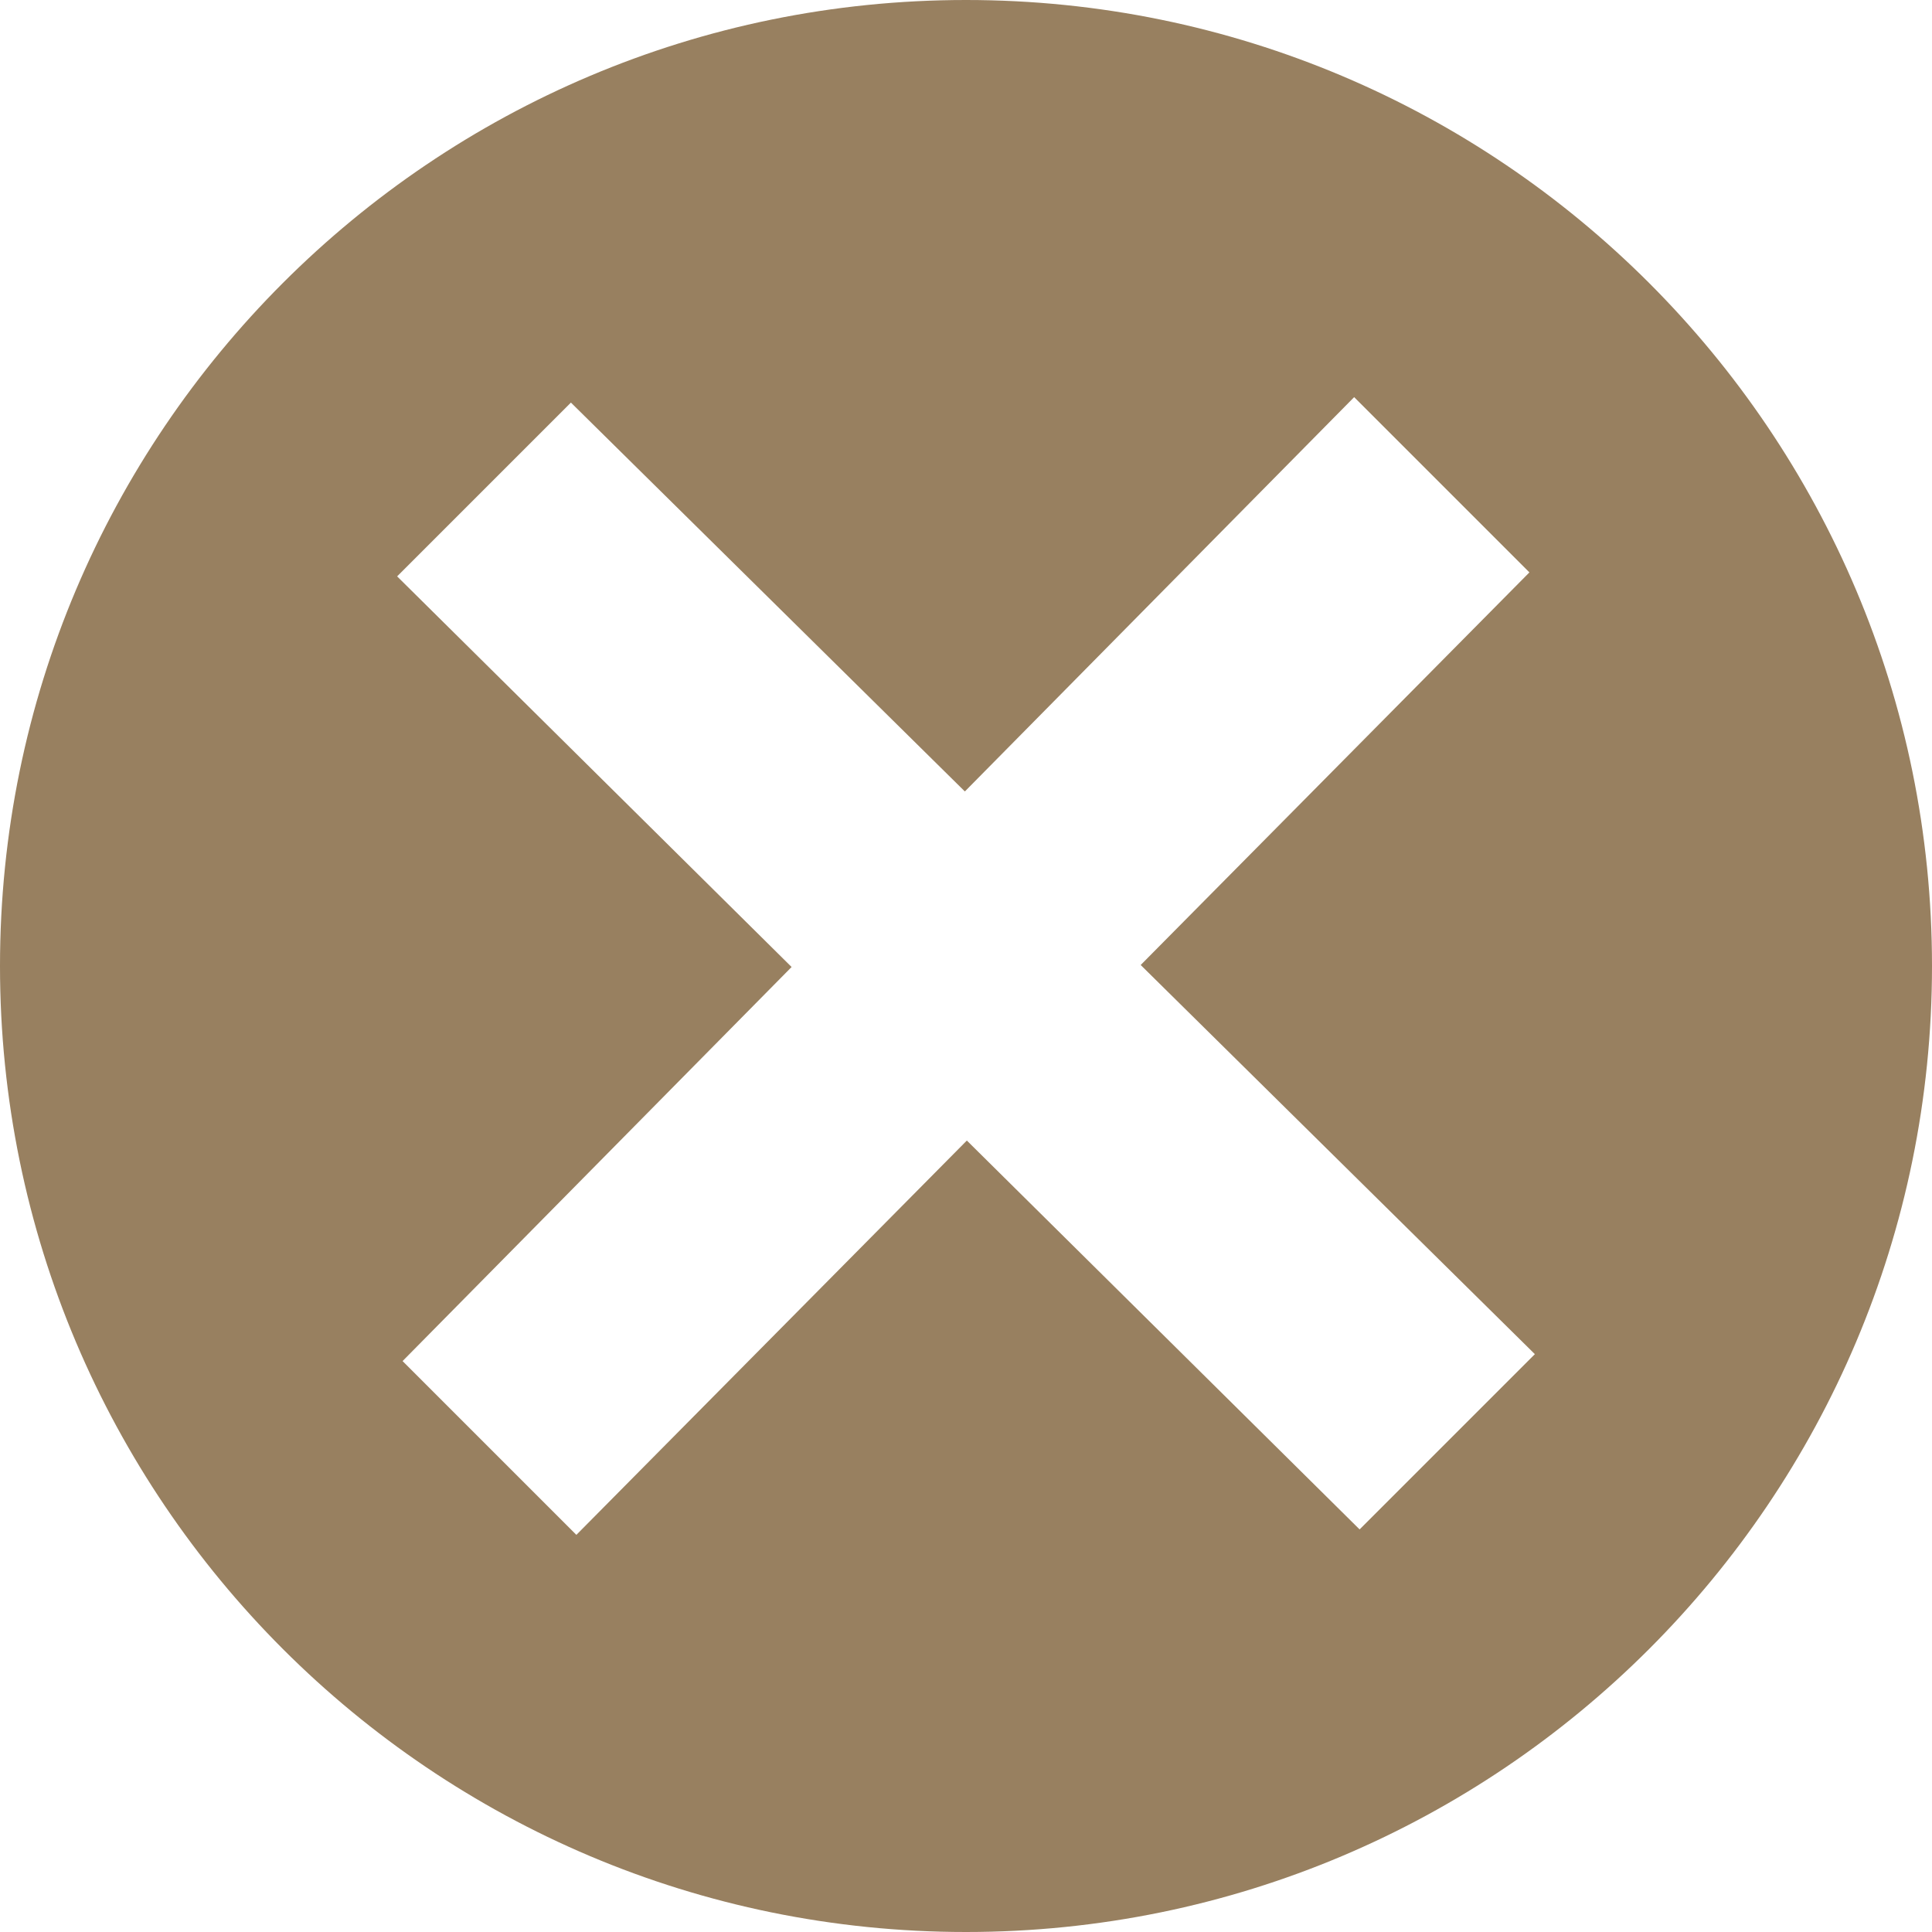 <svg width="180" height="180" viewBox="0 0 180 180" fill="none" xmlns="http://www.w3.org/2000/svg">
<path fill-rule="evenodd" clip-rule="evenodd" d="M180 90C180 139.706 139.706 180 90 180C40.294 180 0 139.706 0 90C0 40.294 40.294 0 90 0C139.706 0 180 40.294 180 90ZM106.275 89.907L143 126.164L126.672 142.492L90.079 106.262L53.699 143L37.508 126.808L73.751 90.093L37 53.699L53.191 37.508L89.894 73.738L126.164 37L142.492 53.328L106.275 89.907Z" fill="#988060"/>
</svg>
